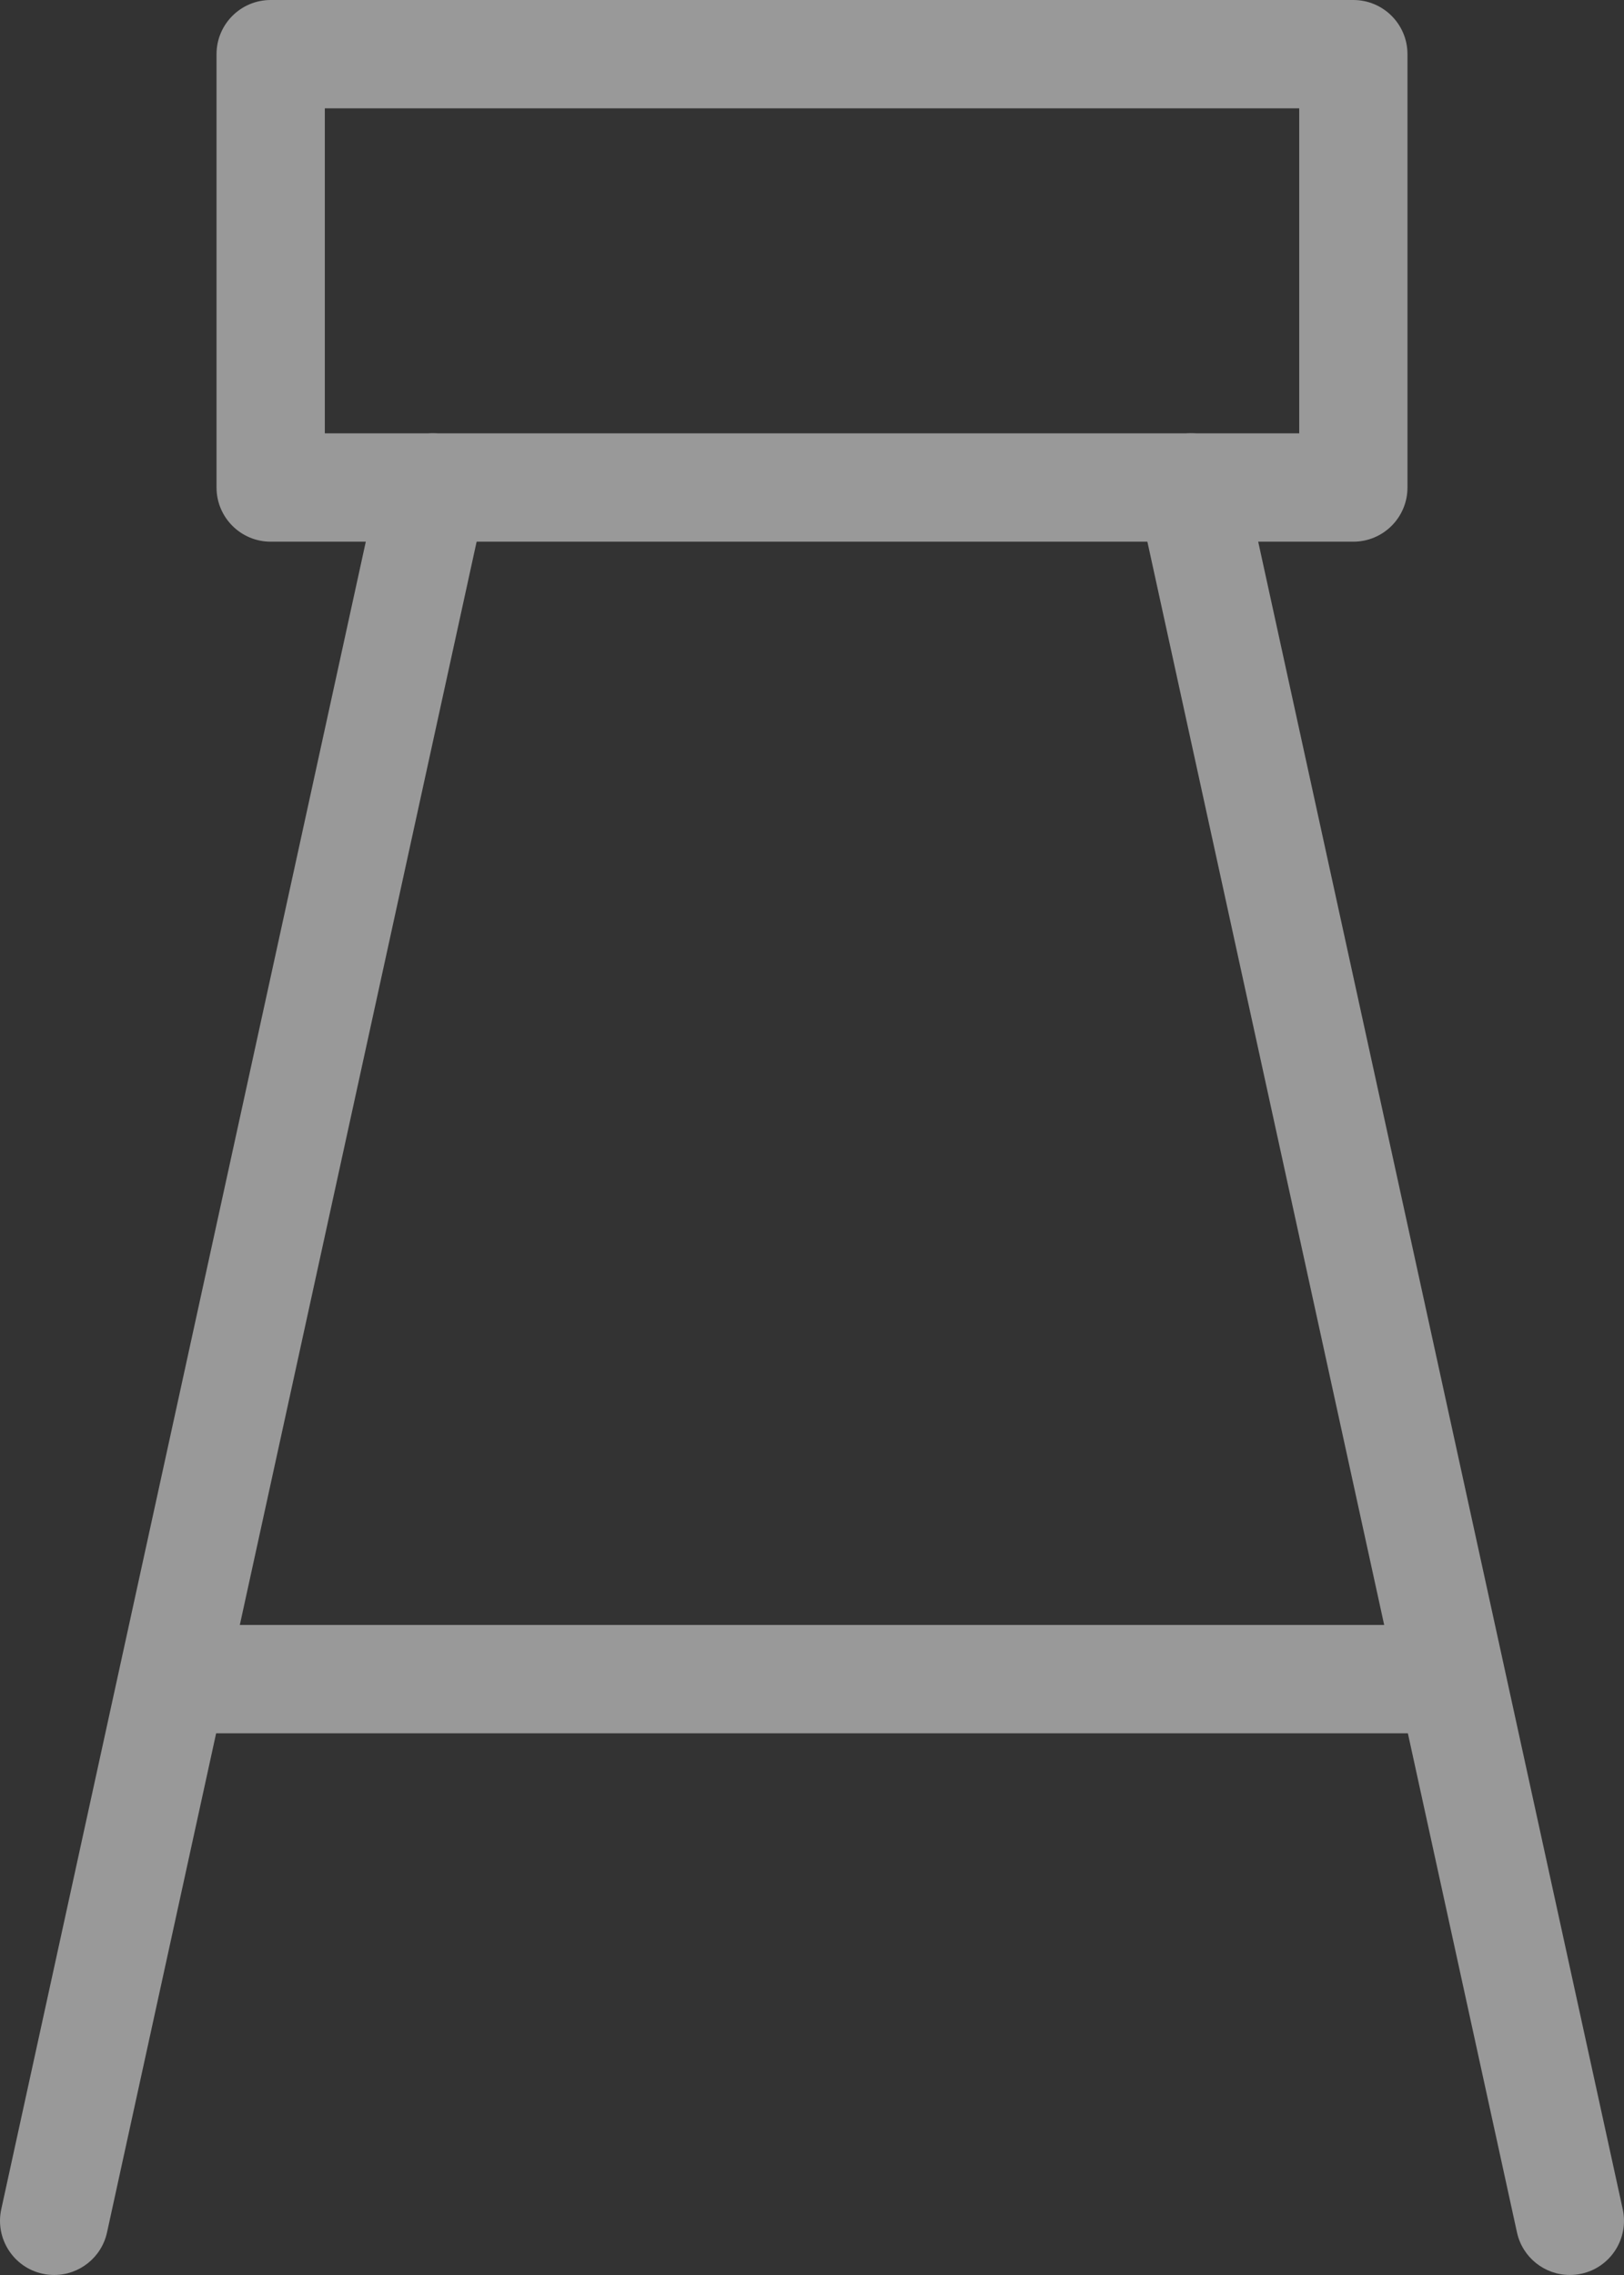 <!-- Generator: Adobe Illustrator 19.0.0, SVG Export Plug-In  -->
<svg version="1.1"
	 xmlns="http://www.w3.org/2000/svg" xmlns:xlink="http://www.w3.org/1999/xlink" xmlns:a="http://ns.adobe.com/AdobeSVGViewerExtensions/3.0/"
	 x="0px" y="0px" width="34.643px" height="48.5px" viewBox="0 0 34.643 48.5" style="enable-background:new 0 0 34.643 48.5;"
	 xml:space="preserve">
<rect x="0" y="0" width="34.643" height="48.5" fill="#333333" stroke="none"/>
<style type="text/css">
	.st0{opacity:0.5;}
	.st1{fill:#FFFFFF;}
</style>
<defs>
</defs>
<g class="st0">
	<path class="st1" d="M28.869,11.548H5.774c-0.638,0-1.155-0.517-1.155-1.155V1.155C4.619,0.517,5.136,0,5.774,0h23.095
		c0.638,0,1.155,0.517,1.155,1.155v9.238C30.024,11.031,29.507,11.548,28.869,11.548z M6.929,9.238h20.786V2.31H6.929V9.238z"/>
	<path class="st1" d="M1.156,48.5c-0.082,0-0.165-0.008-0.248-0.027c-0.623-0.136-1.017-0.752-0.881-1.375L8.11,10.146
		c0.136-0.623,0.75-1.018,1.375-0.881c0.623,0.136,1.017,0.752,0.881,1.375L2.283,47.592C2.165,48.132,1.687,48.5,1.156,48.5z"/>
	<path class="st1" d="M33.487,48.5c-0.531,0-1.009-0.368-1.127-0.908l-8.083-36.952c-0.136-0.623,0.258-1.238,0.881-1.375
		c0.625-0.138,1.239,0.258,1.375,0.881l8.083,36.952c0.136,0.623-0.258,1.239-0.881,1.375C33.652,48.491,33.569,48.5,33.487,48.5z"
		/>
	<path class="st1" d="M30.024,36.952H4.619c-0.638,0-1.155-0.517-1.155-1.155s0.517-1.155,1.155-1.155h25.405
		c0.638,0,1.155,0.517,1.155,1.155S30.662,36.952,30.024,36.952z"/>
</g>
</svg>